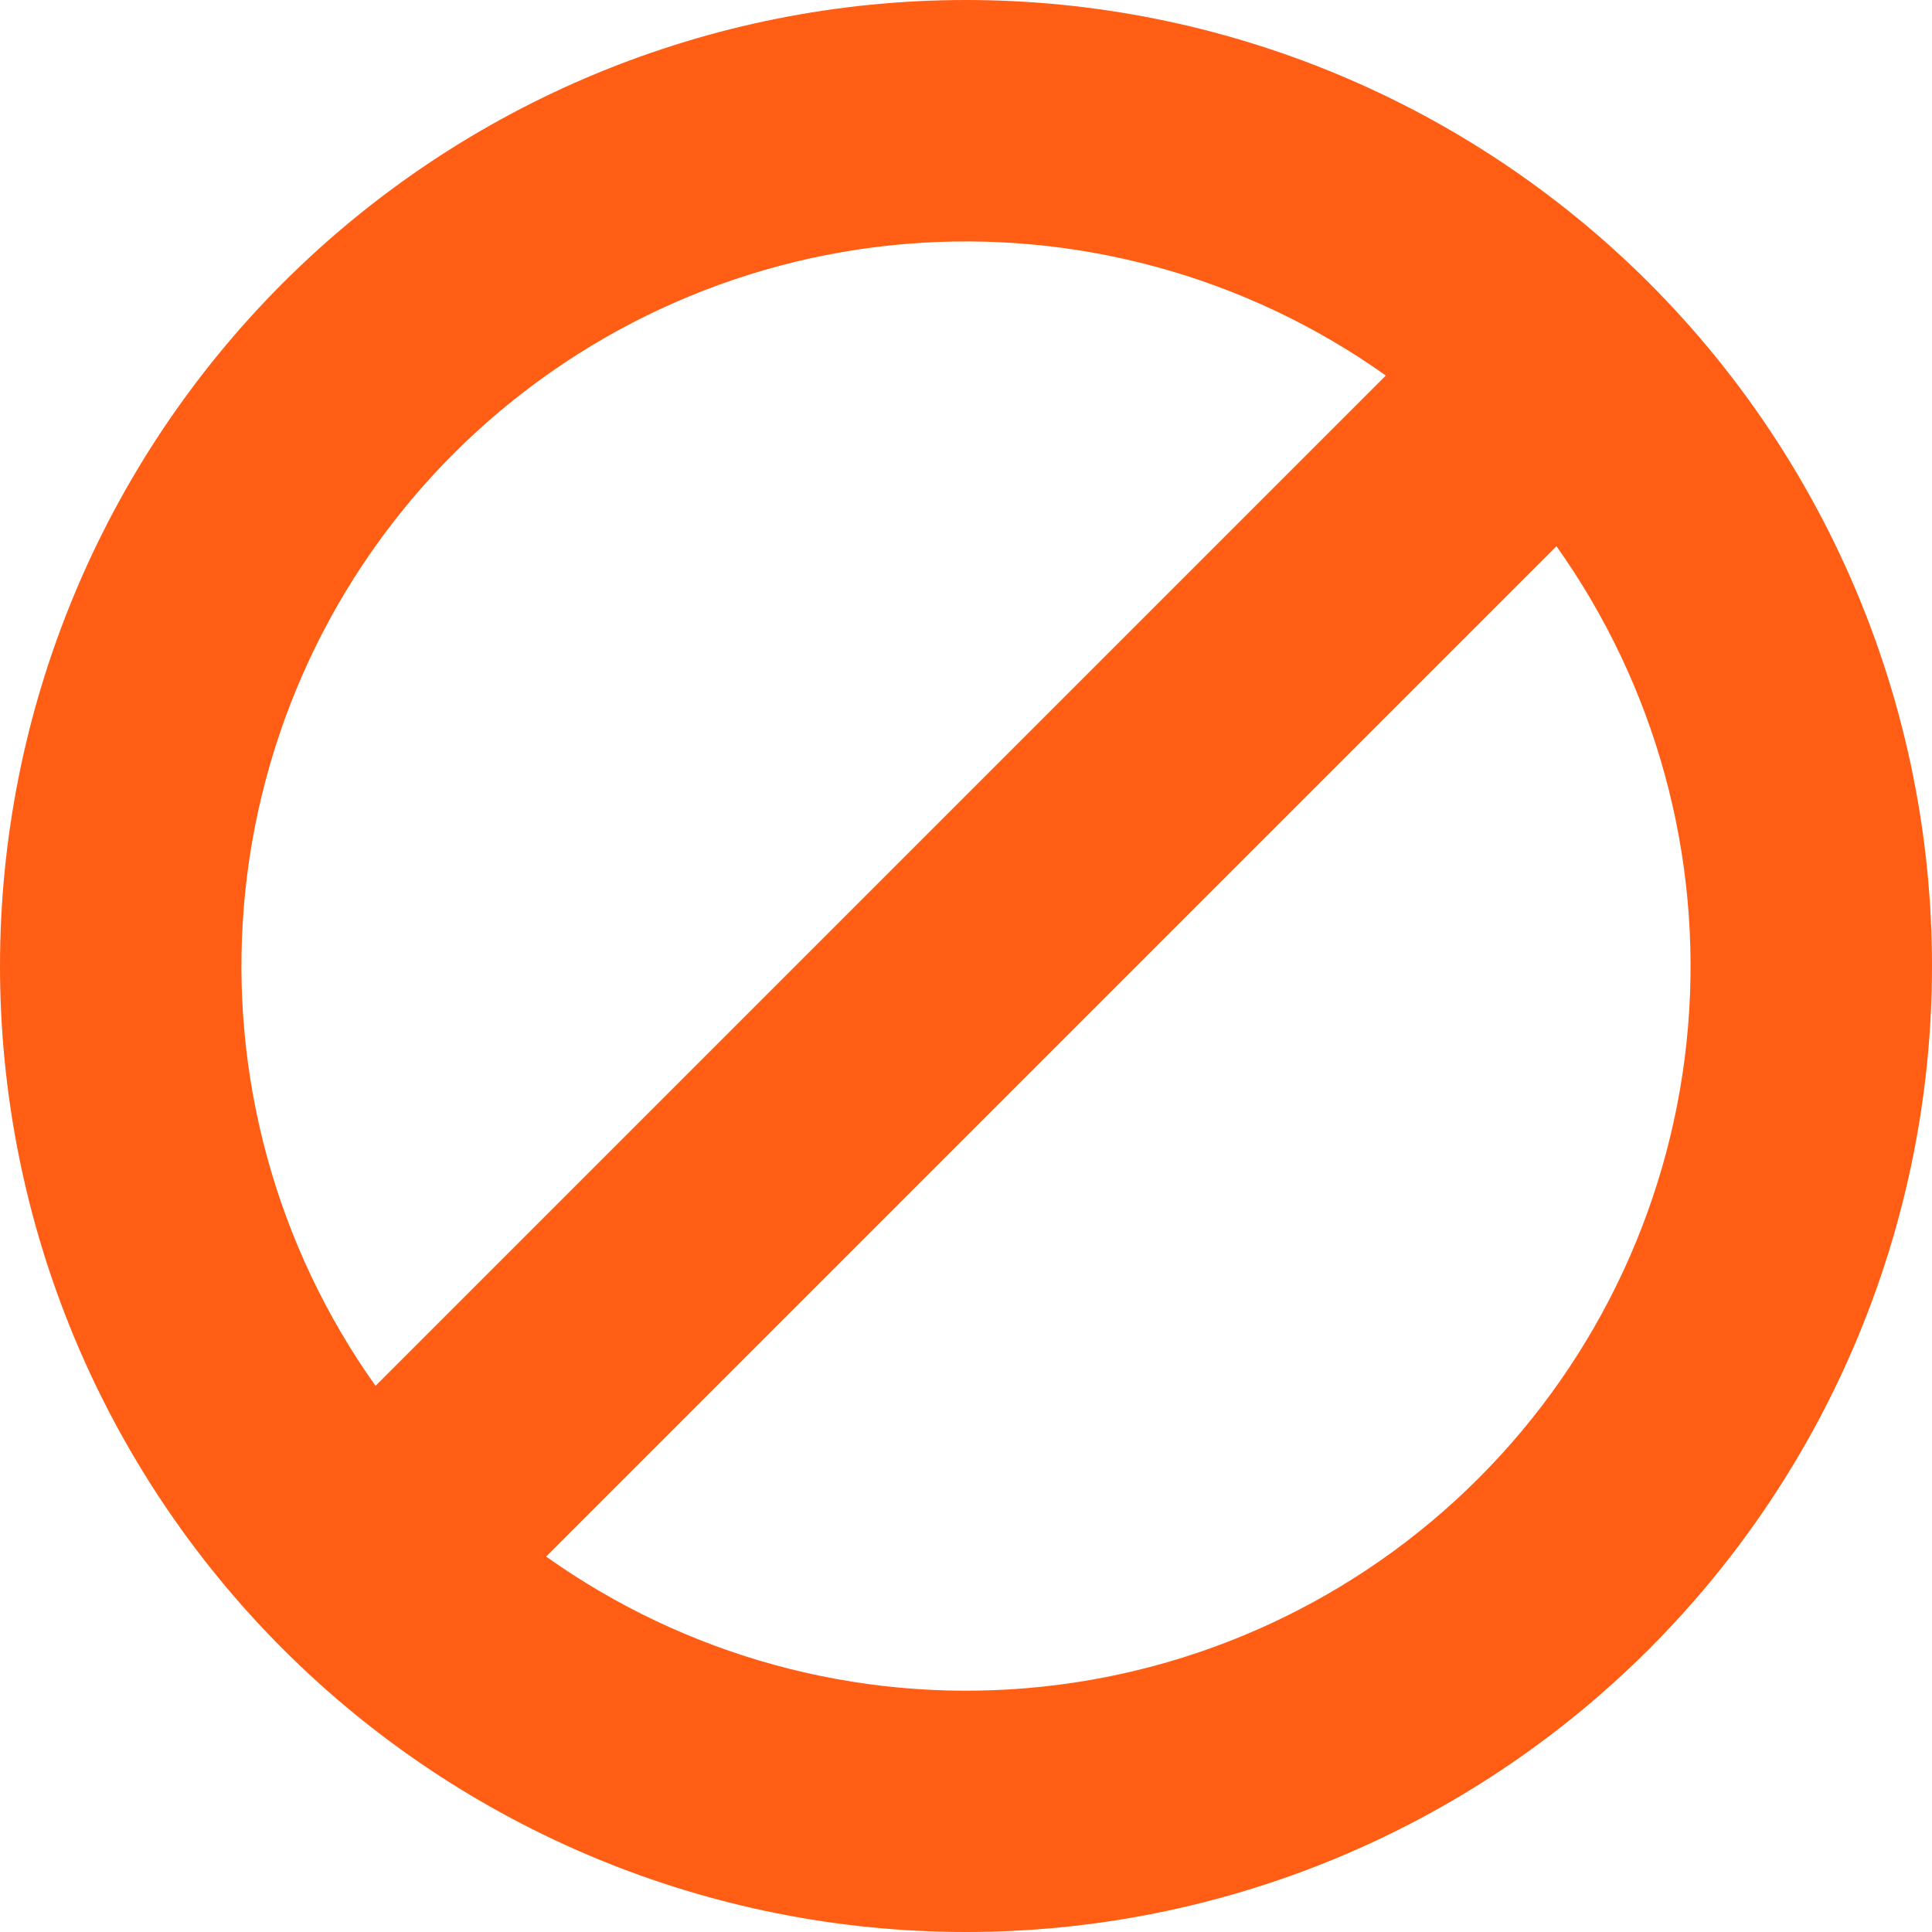 <svg width="40" height="40" viewBox="0 0 40 40" fill="none" xmlns="http://www.w3.org/2000/svg">
<path fill-rule="evenodd" clip-rule="evenodd" d="M28.692 7.775C25.803 5.72 22.279 4.755 18.746 5.051C15.213 5.347 11.899 6.885 9.392 9.392C6.885 11.899 5.347 15.213 5.051 18.746C4.755 22.279 5.72 25.803 7.775 28.692L28.692 7.775ZM32.227 11.307L11.307 32.227C14.197 34.282 17.721 35.248 21.254 34.952C24.787 34.656 28.101 33.118 30.608 30.61C33.115 28.104 34.653 24.789 34.949 21.256C35.245 17.723 34.28 14.199 32.225 11.31L32.227 11.307ZM20 0C25.304 0 30.391 2.107 34.142 5.858C37.893 9.609 40 14.696 40 20C40 25.304 37.893 30.391 34.142 34.142C30.391 37.893 25.304 40 20 40C14.696 40 9.609 37.893 5.858 34.142C2.107 30.391 0 25.304 0 20C0 14.696 2.107 9.609 5.858 5.858C9.609 2.107 14.696 0 20 0Z" fill="#FF5E14"/>
</svg>
